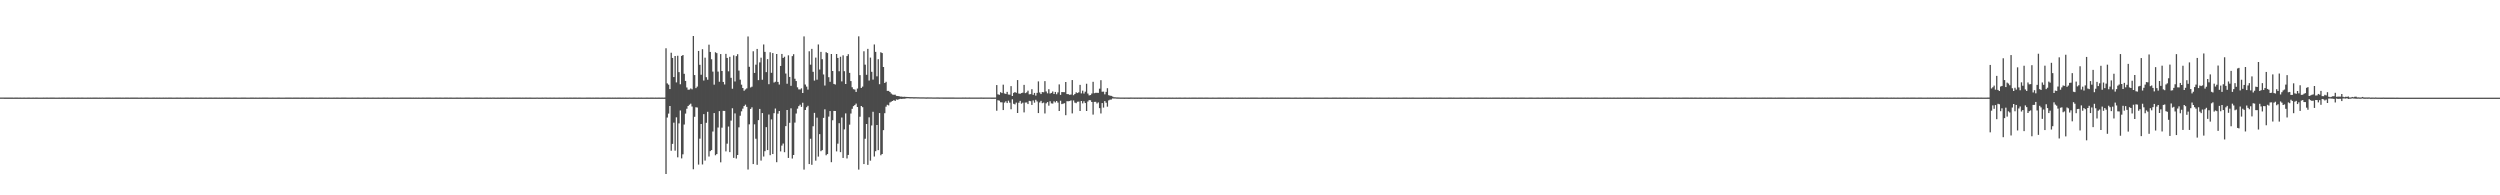 <?xml version="1.0" encoding="UTF-8"?>
<svg xmlns="http://www.w3.org/2000/svg" width="1920" height="150">
  <path d="M0 74.881h1v1.000H0zM1 74.900h1v1.000H1zM2 74.895h1v1.000H2zM3 74.918h1v1.000H3zM4 74.921h1v1.000H4zM5 74.927h1v1.000H5zM6 74.908h1v1.000H6zM7 74.921h1v1.000H7zM8 74.919h1v1.000H8zM9 74.927h1v1.000H9zM10 74.934h1v1.000H10zM11 74.925h1v1.000H11zM12 74.923h1v1.000H12zM13 74.925h1v1.000H13zM14 74.947h1v1.000H14zM15 74.927h1v1.000H15zM16 74.946h1v1.000H16zM17 74.940h1v1.000H17zM18 74.919h1v1.000H18zM19 74.934h1v1.000H19zM20 74.940h1v1.000H20zM21 74.926h1v1.000H21zM22 74.925h1v1.000H22zM23 74.941h1v1.000H23zM24 74.933h1v1.000H24zM25 74.927h1v1.000H25zM26 74.941h1v1.000H26zM27 74.923h1v1.000H27zM28 74.931h1v1.000H28zM29 74.934h1v1.000H29zM30 74.946h1v1.000H30zM31 74.944h1v1.000H31zM32 74.933h1v1.000H32zM33 74.929h1v1.000H33zM34 74.933h1v1.000H34zM35 74.910h1v1.000H35zM36 74.932h1v1.000H36zM37 74.937h1v1.000H37zM38 74.914h1v1.000H38zM39 74.931h1v1.000H39zM40 74.920h1v1.000H40zM41 74.915h1v1.000H41zM42 74.934h1v1.000H42zM43 74.939h1v1.000H43zM44 74.940h1v1.000H44zM45 74.926h1v1.000H45zM46 74.933h1v1.000H46zM47 74.926h1v1.000H47zM48 74.928h1v1.000H48zM49 74.914h1v1.000H49zM50 74.935h1v1.000H50zM51 74.932h1v1.000H51zM52 74.908h1v1.000H52zM53 74.928h1v1.000H53zM54 74.934h1v1.000H54zM55 74.930h1v1.000H55zM56 74.933h1v1.000H56zM57 74.928h1v1.000H57zM58 74.943h1v1.000H58zM59 74.919h1v1.000H59zM60 74.921h1v1.000H60zM61 74.940h1v1.000H61zM62 74.924h1v1.000H62zM63 74.928h1v1.000H63zM64 74.934h1v1.000H64zM65 74.934h1v1.000H65zM66 74.936h1v1.000H66zM67 74.911h1v1.000H67zM68 74.940h1v1.000H68zM69 74.932h1v1.000H69zM70 74.934h1v1.000H70zM71 74.920h1v1.000H71zM72 74.931h1v1.000H72zM73 74.929h1v1.000H73zM74 74.928h1v1.000H74zM75 74.935h1v1.000H75zM76 74.932h1v1.000H76zM77 74.934h1v1.000H77zM78 74.898h1v1.000H78zM79 74.935h1v1.000H79zM80 74.933h1v1.000H80zM81 74.923h1v1.000H81zM82 74.925h1v1.000H82zM83 74.932h1v1.000H83zM84 74.929h1v1.000H84zM85 74.936h1v1.000H85zM86 74.928h1v1.000H86zM87 74.940h1v1.000H87zM88 74.915h1v1.000H88zM89 74.921h1v1.000H89zM90 74.925h1v1.000H90zM91 74.929h1v1.000H91zM92 74.928h1v1.000H92zM93 74.933h1v1.000H93zM94 74.919h1v1.000H94zM95 74.937h1v1.000H95zM96 74.924h1v1.000H96zM97 74.928h1v1.000H97zM98 74.918h1v1.000H98zM99 74.934h1v1.000H99zM100 74.931h1v1.000H100zM101 74.931h1v1.000H101zM102 74.930h1v1.000H102zM103 74.932h1v1.000H103zM104 74.929h1v1.000H104zM105 74.925h1v1.000H105zM106 74.933h1v1.000H106zM107 74.933h1v1.000H107zM108 74.932h1v1.000H108zM109 74.941h1v1.000H109zM110 74.934h1v1.000H110zM111 74.911h1v1.000H111zM112 74.923h1v1.000H112zM113 74.929h1v1.000H113zM114 74.937h1v1.000H114zM115 74.940h1v1.000H115zM116 74.943h1v1.000H116zM117 74.927h1v1.000H117zM118 74.916h1v1.000H118zM119 74.933h1v1.000H119zM120 74.920h1v1.000H120zM121 74.936h1v1.000H121zM122 74.921h1v1.000H122zM123 74.938h1v1.000H123zM124 74.941h1v1.000H124zM125 74.926h1v1.000H125zM126 74.938h1v1.000H126zM127 74.927h1v1.000H127zM128 74.933h1v1.000H128zM129 74.922h1v1.000H129zM130 74.919h1v1.000H130zM131 74.931h1v1.000H131zM132 74.935h1v1.000H132zM133 74.937h1v1.000H133zM134 74.936h1v1.000H134zM135 74.925h1v1.000H135zM136 74.930h1v1.000H136zM137 74.938h1v1.000H137zM138 74.930h1v1.000H138zM139 74.943h1v1.000H139zM140 74.935h1v1.000H140zM141 74.945h1v1.000H141zM142 74.929h1v1.000H142zM143 74.920h1v1.000H143zM144 74.924h1v1.000H144zM145 74.942h1v1.000H145zM146 74.921h1v1.000H146zM147 74.929h1v1.000H147zM148 74.917h1v1.000H148zM149 74.937h1v1.000H149zM150 74.910h1v1.000H150zM151 74.938h1v1.000H151zM152 74.933h1v1.000H152zM153 74.921h1v1.000H153zM154 74.920h1v1.000H154zM155 74.934h1v1.000H155zM156 74.938h1v1.000H156zM157 74.929h1v1.000H157zM158 74.931h1v1.000H158zM159 74.940h1v1.000H159zM160 74.922h1v1.000H160zM161 74.931h1v1.000H161zM162 74.912h1v1.000H162zM163 74.939h1v1.000H163zM164 74.929h1v1.000H164zM165 74.931h1v1.000H165zM166 74.932h1v1.000H166zM167 74.937h1v1.000H167zM168 74.930h1v1.000H168zM169 74.941h1v1.000H169zM170 74.929h1v1.000H170zM171 74.935h1v1.000H171zM172 74.929h1v1.000H172zM173 74.929h1v1.000H173zM174 74.932h1v1.000H174zM175 74.923h1v1.000H175zM176 74.931h1v1.000H176zM177 74.937h1v1.000H177zM178 74.934h1v1.000H178zM179 74.924h1v1.000H179zM180 74.927h1v1.000H180zM181 74.927h1v1.000H181zM182 74.935h1v1.000H182zM183 74.937h1v1.000H183zM184 74.934h1v1.000H184zM185 74.929h1v1.000H185zM186 74.923h1v1.000H186zM187 74.928h1v1.000H187zM188 74.927h1v1.000H188zM189 74.938h1v1.000H189zM190 74.941h1v1.000H190zM191 74.940h1v1.000H191zM192 74.926h1v1.000H192zM193 74.930h1v1.000H193zM194 74.925h1v1.000H194zM195 74.934h1v1.000H195zM196 74.917h1v1.000H196zM197 74.933h1v1.000H197zM198 74.935h1v1.000H198zM199 74.919h1v1.000H199zM200 74.935h1v1.000H200zM201 74.924h1v1.000H201zM202 74.925h1v1.000H202zM203 74.928h1v1.000H203zM204 74.922h1v1.000H204zM205 74.927h1v1.000H205zM206 74.939h1v1.000H206zM207 74.937h1v1.000H207zM208 74.935h1v1.000H208zM209 74.930h1v1.000H209zM210 74.935h1v1.000H210zM211 74.936h1v1.000H211zM212 74.938h1v1.000H212zM213 74.915h1v1.000H213zM214 74.929h1v1.000H214zM215 74.935h1v1.000H215zM216 74.939h1v1.000H216zM217 74.934h1v1.000H217zM218 74.935h1v1.000H218zM219 74.925h1v1.000H219zM220 74.920h1v1.000H220zM221 74.926h1v1.000H221zM222 74.932h1v1.000H222zM223 74.927h1v1.000H223zM224 74.939h1v1.000H224zM225 74.922h1v1.000H225zM226 74.920h1v1.000H226zM227 74.927h1v1.000H227zM228 74.921h1v1.000H228zM229 74.929h1v1.000H229zM230 74.938h1v1.000H230zM231 74.911h1v1.000H231zM232 74.931h1v1.000H232zM233 74.924h1v1.000H233zM234 74.934h1v1.000H234zM235 74.907h1v1.000H235zM236 74.938h1v1.000H236zM237 74.931h1v1.000H237zM238 74.930h1v1.000H238zM239 74.923h1v1.000H239zM240 74.918h1v1.000H240zM241 74.939h1v1.000H241zM242 74.938h1v1.000H242zM243 74.935h1v1.000H243zM244 74.944h1v1.000H244zM245 74.918h1v1.000H245zM246 74.923h1v1.000H246zM247 74.928h1v1.000H247zM248 74.942h1v1.000H248zM249 74.919h1v1.000H249zM250 74.925h1v1.000H250zM251 74.941h1v1.000H251zM252 74.926h1v1.000H252zM253 74.944h1v1.000H253zM254 74.935h1v1.000H254zM255 74.939h1v1.000H255zM256 74.931h1v1.000H256zM257 74.936h1v1.000H257zM258 74.930h1v1.000H258zM259 74.931h1v1.000H259zM260 74.934h1v1.000H260zM261 74.941h1v1.000H261zM262 74.931h1v1.000H262zM263 74.922h1v1.000H263zM264 74.930h1v1.000H264zM265 74.931h1v1.000H265zM266 74.938h1v1.000H266zM267 74.938h1v1.000H267zM268 74.933h1v1.000H268zM269 74.938h1v1.000H269zM270 74.932h1v1.000H270zM271 74.938h1v1.000H271zM272 74.944h1v1.000H272zM273 74.944h1v1.000H273zM274 74.931h1v1.000H274zM275 74.922h1v1.000H275zM276 74.934h1v1.000H276zM277 74.936h1v1.000H277zM278 74.934h1v1.000H278zM279 74.926h1v1.000H279zM280 74.914h1v1.000H280zM281 74.938h1v1.000H281zM282 74.929h1v1.000H282zM283 74.935h1v1.000H283zM284 74.942h1v1.000H284zM285 74.938h1v1.000H285zM286 74.922h1v1.000H286zM287 74.936h1v1.000H287zM288 74.937h1v1.000H288zM289 74.936h1v1.000H289zM290 74.923h1v1.000H290zM291 74.937h1v1.000H291zM292 74.933h1v1.000H292zM293 74.936h1v1.000H293zM294 74.930h1v1.000H294zM295 74.932h1v1.000H295zM296 74.937h1v1.000H296zM297 74.929h1v1.000H297zM298 74.936h1v1.000H298zM299 74.936h1v1.000H299zM300 74.939h1v1.000H300zM301 74.921h1v1.000H301zM302 74.936h1v1.000H302zM303 74.933h1v1.000H303zM304 74.935h1v1.000H304zM305 74.945h1v1.000H305zM306 74.942h1v1.000H306zM307 74.917h1v1.000H307zM308 74.924h1v1.000H308zM309 74.914h1v1.000H309zM310 74.932h1v1.000H310zM311 74.930h1v1.000H311zM312 74.921h1v1.000H312zM313 74.916h1v1.000H313zM314 74.930h1v1.000H314zM315 74.928h1v1.000H315zM316 74.935h1v1.000H316zM317 74.931h1v1.000H317zM318 74.934h1v1.000H318zM319 74.931h1v1.000H319zM320 74.938h1v1.000H320zM321 74.908h1v1.000H321zM322 74.941h1v1.000H322zM323 74.939h1v1.000H323zM324 74.928h1v1.000H324zM325 74.931h1v1.000H325zM326 74.947h1v1.000H326zM327 74.925h1v1.000H327zM328 74.929h1v1.000H328zM329 74.919h1v1.000H329zM330 74.916h1v1.000H330zM331 74.936h1v1.000H331zM332 74.934h1v1.000H332zM333 74.937h1v1.000H333zM334 74.918h1v1.000H334zM335 74.931h1v1.000H335zM336 74.938h1v1.000H336zM337 74.922h1v1.000H337zM338 74.921h1v1.000H338zM339 74.939h1v1.000H339zM340 74.935h1v1.000H340zM341 74.929h1v1.000H341zM342 74.927h1v1.000H342zM343 74.927h1v1.000H343zM344 74.934h1v1.000H344zM345 74.930h1v1.000H345zM346 74.921h1v1.000H346zM347 74.937h1v1.000H347zM348 74.945h1v1.000H348zM349 74.933h1v1.000H349zM350 74.928h1v1.000H350zM351 74.930h1v1.000H351zM352 74.935h1v1.000H352zM353 74.919h1v1.000H353zM354 74.939h1v1.000H354zM355 74.940h1v1.000H355zM356 74.934h1v1.000H356zM357 74.932h1v1.000H357zM358 74.929h1v1.000H358zM359 74.926h1v1.000H359zM360 74.916h1v1.000H360zM361 74.946h1v1.000H361zM362 74.933h1v1.000H362zM363 74.937h1v1.000H363zM364 74.929h1v1.000H364zM365 74.929h1v1.000H365zM366 74.917h1v1.000H366zM367 74.944h1v1.000H367zM368 74.922h1v1.000H368zM369 74.930h1v1.000H369zM370 74.938h1v1.000H370zM371 74.934h1v1.000H371zM372 74.941h1v1.000H372zM373 74.930h1v1.000H373zM374 74.928h1v1.000H374zM375 74.933h1v1.000H375zM376 74.931h1v1.000H376zM377 74.939h1v1.000H377zM378 74.896h1v1.000H378zM379 74.923h1v1.000H379zM380 74.935h1v1.000H380zM381 74.933h1v1.000H381zM382 74.923h1v1.000H382zM383 74.938h1v1.000H383zM384 74.928h1v1.000H384zM385 74.929h1v1.000H385zM386 74.929h1v1.000H386zM387 74.922h1v1.000H387zM388 74.903h1v1.000H388zM389 74.930h1v1.000H389zM390 74.940h1v1.000H390zM391 74.931h1v1.000H391zM392 74.935h1v1.000H392zM393 74.929h1v1.000H393zM394 74.932h1v1.000H394zM395 74.917h1v1.000H395zM396 74.932h1v1.000H396zM397 74.932h1v1.000H397zM398 74.929h1v1.000H398zM399 74.926h1v1.000H399zM400 74.934h1v1.000H400zM401 74.932h1v1.000H401zM402 74.935h1v1.000H402zM403 74.930h1v1.000H403zM404 74.931h1v1.000H404zM405 74.937h1v1.000H405zM406 74.920h1v1.000H406zM407 74.929h1v1.000H407zM408 74.937h1v1.000H408zM409 74.943h1v1.000H409zM410 74.938h1v1.000H410zM411 74.934h1v1.000H411zM412 74.902h1v1.000H412zM413 74.937h1v1.000H413zM414 74.935h1v1.000H414zM415 74.938h1v1.000H415zM416 74.922h1v1.000H416zM417 74.934h1v1.000H417zM418 74.892h1v1.000H418zM419 74.918h1v1.000H419zM420 74.935h1v1.000H420zM421 74.933h1v1.000H421zM422 74.928h1v1.000H422zM423 74.935h1v1.000H423zM424 74.933h1v1.000H424zM425 74.932h1v1.000H425zM426 74.935h1v1.000H426zM427 74.946h1v1.000H427zM428 74.943h1v1.000H428zM429 74.926h1v1.000H429zM430 74.939h1v1.000H430zM431 74.934h1v1.000H431zM432 74.941h1v1.000H432zM433 74.922h1v1.000H433zM434 74.940h1v1.000H434zM435 74.923h1v1.000H435zM436 74.937h1v1.000H436zM437 74.931h1v1.000H437zM438 74.924h1v1.000H438zM439 74.937h1v1.000H439zM440 74.926h1v1.000H440zM441 74.923h1v1.000H441zM442 74.927h1v1.000H442zM443 74.936h1v1.000H443zM444 74.924h1v1.000H444zM445 74.925h1v1.000H445zM446 74.940h1v1.000H446zM447 74.933h1v1.000H447zM448 74.933h1v1.000H448zM449 74.933h1v1.000H449zM450 74.932h1v1.000H450zM451 74.928h1v1.000H451zM452 74.932h1v1.000H452zM453 74.927h1v1.000H453zM454 74.939h1v1.000H454zM455 74.919h1v1.000H455zM456 74.940h1v1.000H456zM457 74.926h1v1.000H457zM458 74.931h1v1.000H458zM459 74.931h1v1.000H459zM460 74.936h1v1.000H460zM461 74.933h1v1.000H461zM462 74.932h1v1.000H462zM463 74.927h1v1.000H463zM464 74.920h1v1.000H464zM465 74.937h1v1.000H465zM466 74.924h1v1.000H466zM467 74.924h1v1.000H467zM468 74.924h1v1.000H468zM469 74.938h1v1.000H469zM470 74.931h1v1.000H470zM471 74.937h1v1.000H471zM472 74.909h1v1.000H472zM473 74.939h1v1.000H473zM474 74.916h1v1.000H474zM475 74.929h1v1.000H475zM476 74.927h1v1.000H476zM477 74.933h1v1.000H477zM478 74.930h1v1.000H478zM479 74.934h1v1.000H479zM480 74.929h1v1.000H480zM481 74.935h1v1.000H481zM482 74.934h1v1.000H482zM483 74.900h1v1.000H483zM484 74.940h1v1.000H484zM485 74.937h1v1.000H485zM486 74.927h1v1.000H486zM487 74.932h1v1.000H487zM488 74.937h1v1.000H488zM489 74.941h1v1.000H489zM490 74.929h1v1.000H490zM491 74.933h1v1.000H491zM492 74.922h1v1.000H492zM493 74.935h1v1.000H493zM494 74.933h1v1.000H494zM495 74.935h1v1.000H495zM496 74.922h1v1.000H496zM497 74.913h1v1.000H497zM498 74.939h1v1.000H498zM499 74.932h1v1.000H499zM500 74.926h1v1.000H500zM501 74.930h1v1.000H501zM502 74.935h1v1.000H502zM503 74.927h1v1.000H503zM504 74.942h1v1.000H504zM505 74.914h1v1.000H505zM506 74.932h1v1.000H506zM507 74.936h1v1.000H507zM508 74.921h1v1.000H508zM509 74.938h1v1.000H509zM510 74.929h1v1.000H510zM511 37.054h1v96.567H511zM512 64.068h1v26.195H512zM513 65.047h1v22.215H513zM514 68.407h1v12.989H514zM515 40.525h1v75.216H515zM516 44.468h1v66.015H516zM517 59.173h1v35.022H517zM518 43.016h1v72.717H518zM519 63.274h1v26.819H519zM520 42.824h1v78.006H520zM521 55.397h1v39.388H521zM522 64.725h1v20.088H522zM523 42.962h1v78.689H523zM524 42.257h1v76.288H524zM525 56.688h1v38.958H525zM526 62.153h1v25.096H526zM527 67.154h1v16.346H527zM528 68.911h1v12.509H528zM529 68.824h1v11.627H529zM530 67.951h1v11.657H530zM531 68.622h1v13.184H531zM532 27.655h1v102.358H532zM533 57.673h1v32.020H533zM534 67.676h1v14.690H534zM535 66.519h1v16.044H535zM536 39.139h1v87.267H536zM537 49.773h1v56.699H537zM538 57.400h1v37.829H538zM539 37.804h1v88.485H539zM540 61.829h1v25.839H540zM541 44.310h1v79.033H541zM542 59.310h1v35.010H542zM543 61.222h1v24.626H543zM544 34.310h1v85.926H544zM545 39.909h1v76.140H545zM546 45.494h1v69.755H546zM547 55.010h1v46.022H547zM548 65.006h1v21.815H548zM549 40.151h1v79.098H549zM550 40.819h1v77.496H550zM551 54.990h1v42.973H551zM552 62.781h1v22.544H552zM553 41.516h1v83.151H553zM554 54.516h1v43.532H554zM555 62.945h1v22.222H555zM556 64.887h1v20.333H556zM557 41.361h1v74.924H557zM558 44.469h1v65.856H558zM559 54.767h1v42.400H559zM560 43.600h1v73.252H560zM561 59.769h1v32.851H561zM562 68.138h1v14.997H562zM563 42.476h1v78.772H563zM564 62.552h1v24.552H564zM565 43.121h1v78.606H565zM566 41.628h1v77.426H566zM567 54.224h1v43.581H567zM568 61.195h1v27.672H568zM569 65.019h1v20.504H569zM570 67.562h1v15.909H570zM571 69.687h1v11.759H571zM572 68.710h1v11.686H572zM573 67.879h1v14.190H573zM574 27.991h1v102.224H574zM575 51.317h1v44.190H575zM576 67.162h1v16.507H576zM577 66.539h1v15.896H577zM578 39.380h1v86.608H578zM579 56.005h1v39.478H579zM580 49.663h1v56.875H580zM581 37.564h1v88.994H581zM582 61.549h1v30.708H582zM583 47.928h1v35.737H583zM584 44.270h1v79.092H584zM585 61.218h1v25.634H585zM586 34.149h1v86.043H586zM587 39.845h1v76.294H587zM588 55.415h1v42.235H588zM589 45.390h1v69.855H589zM590 64.683h1v23.291H590zM591 40.124h1v79.072H591zM592 55.905h1v35.789H592zM593 40.763h1v77.534H593zM594 63.369h1v23.584H594zM595 62.780h1v20.549H595zM596 41.459h1v83.125H596zM597 62.911h1v24.372H597zM598 64.918h1v20.337H598zM599 50.621h1v65.670H599zM600 41.428h1v70.403H600zM601 44.496h1v65.755H601zM602 43.582h1v73.291H602zM603 56.452h1v40.401H603zM604 64.288h1v20.201H604zM605 42.507h1v78.769H605zM606 59.084h1v35.236H606zM607 65.881h1v17.296H607zM608 43.126h1v78.612H608zM609 41.625h1v77.392H609zM610 60.477h1v33.663H610zM611 62.281h1v24.929H611zM612 67.079h1v16.389H612zM613 68.635h1v12.892H613zM614 68.715h1v11.657H614zM615 67.856h1v14.196H615zM616 71.434h1v7.460H616zM617 27.945h1v102.285H617zM618 64.929h1v19.561H618zM619 66.502h1v15.897H619zM620 68.803h1v12.455H620zM621 39.374h1v86.651H621zM622 49.667h1v56.887H622zM623 37.517h1v89.048H623zM624 55.119h1v41.868H624zM625 61.888h1v24.819H625zM626 44.235h1v79.145H626zM627 61.204h1v29.157H627zM628 34.171h1v86.122H628zM629 53.407h1v49.620H629zM630 39.834h1v76.296H630zM631 45.449h1v69.855H631zM632 57.165h1v33.361H632zM633 65.666h1v18.285H633zM634 40.088h1v79.155H634zM635 40.739h1v77.560H635zM636 59.275h1v30.277H636zM637 62.832h1v22.445H637zM638 41.447h1v83.129H638zM639 54.534h1v37.850H639zM640 64.451h1v20.751H640zM641 64.923h1v20.348H641zM642 41.470h1v74.799H642zM643 44.496h1v65.842H643zM644 54.752h1v39.885H644zM645 43.579h1v73.265H645zM646 62.521h1v27.740H646zM647 42.507h1v78.790H647zM648 54.665h1v44.696H648zM649 64.530h1v22.550H649zM650 43.058h1v78.634H650zM651 41.618h1v77.362H651zM652 55.979h1v39.750H652zM653 62.269h1v24.922H653zM654 67.045h1v16.498H654zM655 68.523h1v13.012H655zM656 68.738h1v11.954H656zM657 70.612h1v8.976H657zM658 67.992h1v14.183H658zM659 27.903h1v102.340H659zM660 57.715h1v31.944H660zM661 67.535h1v13.895H661zM662 66.530h1v15.810H662zM663 39.384h1v86.632H663zM664 49.660h1v56.875H664zM665 57.437h1v37.783H665zM666 37.538h1v89.056H666zM667 61.855h1v28.263H667zM668 44.255h1v79.132H668zM669 55.130h1v41.239H669zM670 61.127h1v24.710H670zM671 34.172h1v86.059H671zM672 39.830h1v76.278H672zM673 58.611h1v37.383H673zM674 45.454h1v69.827H674zM675 64.690h1v22.146H675zM676 40.123h1v79.108H676zM677 40.740h1v77.534H677zM678 51.477h1v48.473H678zM679 63.766h1v23.149H679zM680 62.816h1v19.100H680zM681 69.778h1v10.716H681zM682 69.809h1v11.121H682zM683 70.634h1v8.041H683zM684 71.860h1v6.230H684zM685 72.615h1v4.969H685zM686 72.811h1v4.077H686zM687 72.709h1v4.796H687zM688 73.620h1v2.753H688zM689 73.712h1v2.935H689zM690 73.868h1v2.273H690zM691 74.166h1v1.723H691zM692 74.209h1v1.780H692zM693 74.410h1v1.398H693zM694 74.283h1v1.528H694zM695 74.411h1v1.257H695zM696 74.454h1v1.011H696zM697 74.491h1v1.000H697zM698 74.565h1v1.000H698zM699 74.609h1v1.000H699zM700 74.591h1v1.000H700zM701 74.669h1v1.000H701zM702 74.667h1v1.000H702zM703 74.635h1v1.000H703zM704 74.700h1v1.000H704zM705 74.681h1v1.000H705zM706 74.742h1v1.000H706zM707 74.741h1v1.000H707zM708 74.735h1v1.000H708zM709 74.746h1v1.000H709zM710 74.788h1v1.000H710zM711 74.805h1v1.000H711zM712 74.770h1v1.000H712zM713 74.800h1v1.000H713zM714 74.798h1v1.000H714zM715 74.799h1v1.000H715zM716 74.828h1v1.000H716zM717 74.834h1v1.000H717zM718 74.837h1v1.000H718zM719 74.805h1v1.000H719zM720 74.819h1v1.000H720zM721 74.866h1v1.000H721zM722 74.848h1v1.000H722zM723 74.851h1v1.000H723zM724 74.868h1v1.000H724zM725 74.872h1v1.000H725zM726 74.876h1v1.000H726zM727 74.873h1v1.000H727zM728 74.870h1v1.000H728zM729 74.863h1v1.000H729zM730 74.869h1v1.000H730zM731 74.867h1v1.000H731zM732 74.878h1v1.000H732zM733 74.891h1v1.000H733zM734 74.897h1v1.000H734zM735 74.883h1v1.000H735zM736 74.882h1v1.000H736zM737 74.894h1v1.000H737zM738 74.884h1v1.000H738zM739 74.869h1v1.000H739zM740 74.896h1v1.000H740zM741 74.873h1v1.000H741zM742 74.879h1v1.000H742zM743 74.888h1v1.000H743zM744 74.876h1v1.000H744zM745 74.890h1v1.000H745zM746 74.879h1v1.000H746zM747 74.891h1v1.000H747zM748 74.902h1v1.000H748zM749 74.903h1v1.000H749zM750 74.886h1v1.000H750zM751 74.901h1v1.000H751zM752 74.897h1v1.000H752zM753 74.874h1v1.000H753zM754 74.891h1v1.000H754zM755 74.911h1v1.000H755zM756 74.899h1v1.000H756zM757 74.882h1v1.000H757zM758 74.891h1v1.000H758zM759 74.899h1v1.000H759zM760 74.893h1v1.000H760zM761 74.907h1v1.000H761zM762 74.914h1v1.000H762zM763 74.910h1v1.000H763zM764 74.895h1v1.000H764zM765 65.330h1v19.700H765zM766 72.435h1v4.583H766zM767 72.814h1v4.505H767zM768 70.828h1v7.710H768zM769 71.485h1v7.091H769zM770 65.007h1v19.538H770zM771 71.762h1v7.027H771zM772 72.130h1v5.700H772zM773 70.540h1v8.628H773zM774 72.600h1v4.689H774zM775 72.699h1v6.156H775zM776 66.134h1v17.790H776zM777 73.752h1v2.535H777zM778 71.340h1v8.365H778zM779 70.714h1v9.449H779zM780 71.270h1v7.535H780zM781 61.505h1v25.287H781zM782 71.833h1v7.055H782zM783 72.043h1v5.415H783zM784 71.483h1v8.149H784zM785 71.189h1v7.683H785zM786 65.166h1v21.159H786zM787 71.527h1v7.217H787zM788 70.943h1v7.773H788zM789 69.642h1v10.284H789zM790 72.455h1v5.016H790zM791 72.302h1v5.413H791zM792 68.519h1v12.075H792zM793 72.805h1v4.352H793zM794 71.390h1v7.451H794zM795 73.412h1v3.243H795zM796 71.317h1v6.628H796zM797 62.523h1v24.329H797zM798 71.012h1v7.698H798zM799 72.218h1v5.242H799zM800 70.696h1v8.585H800zM801 70.867h1v7.926H801zM802 62.314h1v24.815H802zM803 70.263h1v9.074H803zM804 71.665h1v6.728H804zM805 68.493h1v12.636H805zM806 71.858h1v5.933H806zM807 71.389h1v8.011H807zM808 70.248h1v9.316H808zM809 72.208h1v5.611H809zM810 70.611h1v8.067H810zM811 72.381h1v5.177H811zM812 70.950h1v7.858H812zM813 64.805h1v20.435H813zM814 72.847h1v4.523H814zM815 70.697h1v9.265H815zM816 70.773h1v8.841H816zM817 70.831h1v8.413H817zM818 62.974h1v25.502H818zM819 72.259h1v5.465H819zM820 72.321h1v5.433H820zM821 72.825h1v4.817H821zM822 72.623h1v4.482H822zM823 61.481h1v25.628H823zM824 73.113h1v4.028H824zM825 72.174h1v6.642H825zM826 70.897h1v8.359H826zM827 71.459h1v6.656H827zM828 70.918h1v7.119H828zM829 65.165h1v20.086H829zM830 71.707h1v5.862H830zM831 69.615h1v9.777H831zM832 71.819h1v5.952H832zM833 70.380h1v8.798H833zM834 64.312h1v20.954H834zM835 71.837h1v6.118H835zM836 73.285h1v3.640H836zM837 73.003h1v4.020H837zM838 71.809h1v6.508H838zM839 62.817h1v25.172H839zM840 71.570h1v6.665H840zM841 71.253h1v6.924H841zM842 71.268h1v8.175H842zM843 71.347h1v7.281H843zM844 68.121h1v14.943H844zM845 61.579h1v25.564H845zM846 70.461h1v8.690H846zM847 70.350h1v12.263H847zM848 72.422h1v5.214H848zM849 70.579h1v8.346H849zM850 67.717h1v14.220H850zM851 73.114h1v4.017H851zM852 73.471h1v3.095H852zM853 73.604h1v2.855H853zM854 74.159h1v1.443H854zM855 74.671h1v1.000H855zM856 74.690h1v1.000H856zM857 74.787h1v1.000H857zM858 74.816h1v1.000H858zM859 74.852h1v1.000H859zM860 74.883h1v1.000H860zM861 74.902h1v1.000H861zM862 74.888h1v1.000H862zM863 74.913h1v1.000H863zM864 74.894h1v1.000H864zM865 74.894h1v1.000H865zM866 74.919h1v1.000H866zM867 74.908h1v1.000H867zM868 74.878h1v1.000H868zM869 74.882h1v1.000H869zM870 74.902h1v1.000H870zM871 74.908h1v1.000H871zM872 74.897h1v1.000H872zM873 74.915h1v1.000H873zM874 74.900h1v1.000H874zM875 74.907h1v1.000H875zM876 74.911h1v1.000H876zM877 74.895h1v1.000H877zM878 74.891h1v1.000H878zM879 74.930h1v1.000H879zM880 74.899h1v1.000H880zM881 74.912h1v1.000H881zM882 74.930h1v1.000H882zM883 74.910h1v1.000H883zM884 74.914h1v1.000H884zM885 74.919h1v1.000H885zM886 74.912h1v1.000H886zM887 74.933h1v1.000H887zM888 74.942h1v1.000H888zM889 74.923h1v1.000H889zM890 74.931h1v1.000H890zM891 74.930h1v1.000H891zM892 74.918h1v1.000H892zM893 74.933h1v1.000H893zM894 74.922h1v1.000H894zM895 74.929h1v1.000H895zM896 74.944h1v1.000H896zM897 74.921h1v1.000H897zM898 74.925h1v1.000H898zM899 74.937h1v1.000H899zM900 74.921h1v1.000H900zM901 74.934h1v1.000H901zM902 74.935h1v1.000H902zM903 74.910h1v1.000H903zM904 74.943h1v1.000H904zM905 74.919h1v1.000H905zM906 74.925h1v1.000H906zM907 74.944h1v1.000H907zM908 74.936h1v1.000H908zM909 74.928h1v1.000H909zM910 74.928h1v1.000H910zM911 74.933h1v1.000H911zM912 74.940h1v1.000H912zM913 74.925h1v1.000H913zM914 74.934h1v1.000H914zM915 74.926h1v1.000H915zM916 74.932h1v1.000H916zM917 74.927h1v1.000H917zM918 74.910h1v1.000H918zM919 74.933h1v1.000H919zM920 74.916h1v1.000H920zM921 74.923h1v1.000H921zM922 74.920h1v1.000H922zM923 74.930h1v1.000H923zM924 74.943h1v1.000H924zM925 74.920h1v1.000H925zM926 74.928h1v1.000H926zM927 74.930h1v1.000H927zM928 74.937h1v1.000H928zM929 74.944h1v1.000H929zM930 74.943h1v1.000H930zM931 74.921h1v1.000H931zM932 74.933h1v1.000H932zM933 74.938h1v1.000H933zM934 74.937h1v1.000H934zM935 74.930h1v1.000H935zM936 74.926h1v1.000H936zM937 74.925h1v1.000H937zM938 74.934h1v1.000H938zM939 74.922h1v1.000H939zM940 74.942h1v1.000H940zM941 74.930h1v1.000H941zM942 74.918h1v1.000H942zM943 74.929h1v1.000H943zM944 74.933h1v1.000H944zM945 74.931h1v1.000H945zM946 74.922h1v1.000H946zM947 74.936h1v1.000H947zM948 74.903h1v1.000H948zM949 74.937h1v1.000H949zM950 74.938h1v1.000H950zM951 74.929h1v1.000H951zM952 74.931h1v1.000H952zM953 74.938h1v1.000H953zM954 74.929h1v1.000H954zM955 74.936h1v1.000H955zM956 74.923h1v1.000H956zM957 74.936h1v1.000H957zM958 74.925h1v1.000H958zM959 74.937h1v1.000H959zM960 74.927h1v1.000H960zM961 74.927h1v1.000H961zM962 74.925h1v1.000H962zM963 74.928h1v1.000H963zM964 74.922h1v1.000H964zM965 74.927h1v1.000H965zM966 74.942h1v1.000H966zM967 74.940h1v1.000H967zM968 74.937h1v1.000H968zM969 74.928h1v1.000H969zM970 74.929h1v1.000H970zM971 74.935h1v1.000H971zM972 74.918h1v1.000H972zM973 74.930h1v1.000H973zM974 74.936h1v1.000H974zM975 74.930h1v1.000H975zM976 74.926h1v1.000H976zM977 74.929h1v1.000H977zM978 74.937h1v1.000H978zM979 74.929h1v1.000H979zM980 74.937h1v1.000H980zM981 74.917h1v1.000H981zM982 74.937h1v1.000H982zM983 74.908h1v1.000H983zM984 74.927h1v1.000H984zM985 74.928h1v1.000H985zM986 74.932h1v1.000H986zM987 74.930h1v1.000H987zM988 74.919h1v1.000H988zM989 74.931h1v1.000H989zM990 74.928h1v1.000H990zM991 74.937h1v1.000H991zM992 74.943h1v1.000H992zM993 74.933h1v1.000H993zM994 74.925h1v1.000H994zM995 74.915h1v1.000H995zM996 74.933h1v1.000H996zM997 74.939h1v1.000H997zM998 74.928h1v1.000H998zM999 74.942h1v1.000H999zM1000 74.934h1v1.000H1000zM1001 74.922h1v1.000H1001zM1002 74.927h1v1.000H1002zM1003 74.931h1v1.000H1003zM1004 74.931h1v1.000H1004zM1005 74.923h1v1.000H1005zM1006 74.927h1v1.000H1006zM1007 74.939h1v1.000H1007zM1008 74.928h1v1.000H1008zM1009 74.940h1v1.000H1009zM1010 74.938h1v1.000H1010zM1011 74.942h1v1.000H1011zM1012 74.940h1v1.000H1012zM1013 74.939h1v1.000H1013zM1014 74.938h1v1.000H1014zM1015 74.938h1v1.000H1015zM1016 74.937h1v1.000H1016zM1017 74.930h1v1.000H1017zM1018 74.917h1v1.000H1018zM1019 74.931h1v1.000H1019zM1020 74.945h1v1.000H1020zM1021 74.935h1v1.000H1021zM1022 74.939h1v1.000H1022zM1023 74.930h1v1.000H1023zM1024 74.921h1v1.000H1024zM1025 74.919h1v1.000H1025zM1026 74.926h1v1.000H1026zM1027 74.933h1v1.000H1027zM1028 74.931h1v1.000H1028zM1029 74.917h1v1.000H1029zM1030 74.937h1v1.000H1030zM1031 74.925h1v1.000H1031zM1032 74.932h1v1.000H1032zM1033 74.932h1v1.000H1033zM1034 74.929h1v1.000H1034zM1035 74.938h1v1.000H1035zM1036 74.935h1v1.000H1036zM1037 74.928h1v1.000H1037zM1038 74.937h1v1.000H1038zM1039 74.928h1v1.000H1039zM1040 74.911h1v1.000H1040zM1041 74.946h1v1.000H1041zM1042 74.930h1v1.000H1042zM1043 74.940h1v1.000H1043zM1044 74.914h1v1.000H1044zM1045 74.924h1v1.000H1045zM1046 74.927h1v1.000H1046zM1047 74.931h1v1.000H1047zM1048 74.924h1v1.000H1048zM1049 74.936h1v1.000H1049zM1050 74.928h1v1.000H1050zM1051 74.936h1v1.000H1051zM1052 74.908h1v1.000H1052zM1053 74.928h1v1.000H1053zM1054 74.941h1v1.000H1054zM1055 74.938h1v1.000H1055zM1056 74.939h1v1.000H1056zM1057 74.929h1v1.000H1057zM1058 74.936h1v1.000H1058zM1059 74.927h1v1.000H1059zM1060 74.934h1v1.000H1060zM1061 74.934h1v1.000H1061zM1062 74.940h1v1.000H1062zM1063 74.933h1v1.000H1063zM1064 74.940h1v1.000H1064zM1065 74.936h1v1.000H1065zM1066 74.917h1v1.000H1066zM1067 74.940h1v1.000H1067zM1068 74.935h1v1.000H1068zM1069 74.938h1v1.000H1069zM1070 74.928h1v1.000H1070zM1071 74.935h1v1.000H1071zM1072 74.930h1v1.000H1072zM1073 74.934h1v1.000H1073zM1074 74.934h1v1.000H1074zM1075 74.944h1v1.000H1075zM1076 74.944h1v1.000H1076zM1077 74.925h1v1.000H1077zM1078 74.925h1v1.000H1078zM1079 74.924h1v1.000H1079zM1080 74.921h1v1.000H1080zM1081 74.934h1v1.000H1081zM1082 74.924h1v1.000H1082zM1083 74.939h1v1.000H1083zM1084 74.924h1v1.000H1084zM1085 74.928h1v1.000H1085zM1086 74.936h1v1.000H1086zM1087 74.936h1v1.000H1087zM1088 74.935h1v1.000H1088zM1089 74.934h1v1.000H1089zM1090 74.934h1v1.000H1090zM1091 74.938h1v1.000H1091zM1092 74.933h1v1.000H1092zM1093 74.927h1v1.000H1093zM1094 74.941h1v1.000H1094zM1095 74.923h1v1.000H1095zM1096 74.941h1v1.000H1096zM1097 74.920h1v1.000H1097zM1098 74.922h1v1.000H1098zM1099 74.928h1v1.000H1099zM1100 74.936h1v1.000H1100zM1101 74.927h1v1.000H1101zM1102 74.938h1v1.000H1102zM1103 74.928h1v1.000H1103zM1104 74.933h1v1.000H1104zM1105 74.929h1v1.000H1105zM1106 74.927h1v1.000H1106zM1107 74.934h1v1.000H1107zM1108 74.936h1v1.000H1108zM1109 74.933h1v1.000H1109zM1110 74.937h1v1.000H1110zM1111 74.942h1v1.000H1111zM1112 74.914h1v1.000H1112zM1113 74.932h1v1.000H1113zM1114 74.922h1v1.000H1114zM1115 74.933h1v1.000H1115zM1116 74.923h1v1.000H1116zM1117 74.934h1v1.000H1117zM1118 74.940h1v1.000H1118zM1119 74.937h1v1.000H1119zM1120 74.942h1v1.000H1120zM1121 74.928h1v1.000H1121zM1122 74.909h1v1.000H1122zM1123 74.938h1v1.000H1123zM1124 74.932h1v1.000H1124zM1125 74.940h1v1.000H1125zM1126 74.937h1v1.000H1126zM1127 74.928h1v1.000H1127zM1128 74.916h1v1.000H1128zM1129 74.929h1v1.000H1129zM1130 74.936h1v1.000H1130zM1131 74.934h1v1.000H1131zM1132 74.924h1v1.000H1132zM1133 74.916h1v1.000H1133zM1134 74.932h1v1.000H1134zM1135 74.923h1v1.000H1135zM1136 74.943h1v1.000H1136zM1137 74.928h1v1.000H1137zM1138 74.930h1v1.000H1138zM1139 74.928h1v1.000H1139zM1140 74.937h1v1.000H1140zM1141 74.931h1v1.000H1141zM1142 74.943h1v1.000H1142zM1143 74.934h1v1.000H1143zM1144 74.921h1v1.000H1144zM1145 74.939h1v1.000H1145zM1146 74.926h1v1.000H1146zM1147 74.927h1v1.000H1147zM1148 74.916h1v1.000H1148zM1149 74.923h1v1.000H1149zM1150 74.924h1v1.000H1150zM1151 74.921h1v1.000H1151zM1152 74.939h1v1.000H1152zM1153 74.929h1v1.000H1153zM1154 74.930h1v1.000H1154zM1155 74.926h1v1.000H1155zM1156 74.937h1v1.000H1156zM1157 74.930h1v1.000H1157zM1158 74.927h1v1.000H1158zM1159 74.933h1v1.000H1159zM1160 74.933h1v1.000H1160zM1161 74.905h1v1.000H1161zM1162 74.938h1v1.000H1162zM1163 74.929h1v1.000H1163zM1164 74.921h1v1.000H1164zM1165 74.937h1v1.000H1165zM1166 74.934h1v1.000H1166zM1167 74.929h1v1.000H1167zM1168 74.918h1v1.000H1168zM1169 74.924h1v1.000H1169zM1170 74.921h1v1.000H1170zM1171 74.935h1v1.000H1171zM1172 74.934h1v1.000H1172zM1173 74.933h1v1.000H1173zM1174 74.920h1v1.000H1174zM1175 74.931h1v1.000H1175zM1176 74.932h1v1.000H1176zM1177 74.938h1v1.000H1177zM1178 74.934h1v1.000H1178zM1179 74.935h1v1.000H1179zM1180 74.920h1v1.000H1180zM1181 74.931h1v1.000H1181zM1182 74.947h1v1.000H1182zM1183 74.935h1v1.000H1183zM1184 74.924h1v1.000H1184zM1185 74.935h1v1.000H1185zM1186 74.912h1v1.000H1186zM1187 74.915h1v1.000H1187zM1188 74.922h1v1.000H1188zM1189 74.913h1v1.000H1189zM1190 74.921h1v1.000H1190zM1191 74.939h1v1.000H1191zM1192 74.922h1v1.000H1192zM1193 74.938h1v1.000H1193zM1194 74.924h1v1.000H1194zM1195 74.933h1v1.000H1195zM1196 74.929h1v1.000H1196zM1197 74.921h1v1.000H1197zM1198 74.934h1v1.000H1198zM1199 74.916h1v1.000H1199zM1200 74.938h1v1.000H1200zM1201 74.936h1v1.000H1201zM1202 74.933h1v1.000H1202zM1203 74.930h1v1.000H1203zM1204 74.926h1v1.000H1204zM1205 74.933h1v1.000H1205zM1206 74.926h1v1.000H1206zM1207 74.929h1v1.000H1207zM1208 74.926h1v1.000H1208zM1209 74.932h1v1.000H1209zM1210 74.929h1v1.000H1210zM1211 74.925h1v1.000H1211zM1212 74.931h1v1.000H1212zM1213 74.925h1v1.000H1213zM1214 74.929h1v1.000H1214zM1215 74.937h1v1.000H1215zM1216 74.936h1v1.000H1216zM1217 74.906h1v1.000H1217zM1218 74.933h1v1.000H1218zM1219 74.919h1v1.000H1219zM1220 74.941h1v1.000H1220zM1221 74.935h1v1.000H1221zM1222 74.931h1v1.000H1222zM1223 74.934h1v1.000H1223zM1224 74.929h1v1.000H1224zM1225 74.917h1v1.000H1225zM1226 74.925h1v1.000H1226zM1227 74.933h1v1.000H1227zM1228 74.934h1v1.000H1228zM1229 74.945h1v1.000H1229zM1230 74.939h1v1.000H1230zM1231 74.928h1v1.000H1231zM1232 74.907h1v1.000H1232zM1233 74.937h1v1.000H1233zM1234 74.927h1v1.000H1234zM1235 74.939h1v1.000H1235zM1236 74.922h1v1.000H1236zM1237 74.945h1v1.000H1237zM1238 74.942h1v1.000H1238zM1239 74.931h1v1.000H1239zM1240 74.948h1v1.000H1240zM1241 74.935h1v1.000H1241zM1242 74.920h1v1.000H1242zM1243 74.933h1v1.000H1243zM1244 74.928h1v1.000H1244zM1245 74.949h1v1.000H1245zM1246 74.928h1v1.000H1246zM1247 74.927h1v1.000H1247zM1248 74.922h1v1.000H1248zM1249 74.923h1v1.000H1249zM1250 74.924h1v1.000H1250zM1251 74.915h1v1.000H1251zM1252 74.937h1v1.000H1252zM1253 74.933h1v1.000H1253zM1254 74.941h1v1.000H1254zM1255 74.928h1v1.000H1255zM1256 74.934h1v1.000H1256zM1257 74.921h1v1.000H1257zM1258 74.939h1v1.000H1258zM1259 74.922h1v1.000H1259zM1260 74.924h1v1.000H1260zM1261 74.935h1v1.000H1261zM1262 74.929h1v1.000H1262zM1263 74.937h1v1.000H1263zM1264 74.936h1v1.000H1264zM1265 74.933h1v1.000H1265zM1266 74.934h1v1.000H1266zM1267 74.912h1v1.000H1267zM1268 74.918h1v1.000H1268zM1269 74.907h1v1.000H1269zM1270 74.929h1v1.000H1270zM1271 74.930h1v1.000H1271zM1272 74.931h1v1.000H1272zM1273 74.929h1v1.000H1273zM1274 74.938h1v1.000H1274zM1275 74.938h1v1.000H1275zM1276 74.935h1v1.000H1276zM1277 74.931h1v1.000H1277zM1278 74.926h1v1.000H1278zM1279 74.922h1v1.000H1279zM1280 74.933h1v1.000H1280zM1281 74.931h1v1.000H1281zM1282 74.920h1v1.000H1282zM1283 74.900h1v1.000H1283zM1284 74.917h1v1.000H1284zM1285 74.934h1v1.000H1285zM1286 74.936h1v1.000H1286zM1287 74.916h1v1.000H1287zM1288 74.935h1v1.000H1288zM1289 74.907h1v1.000H1289zM1290 74.934h1v1.000H1290zM1291 74.939h1v1.000H1291zM1292 74.927h1v1.000H1292zM1293 74.931h1v1.000H1293zM1294 74.931h1v1.000H1294zM1295 74.931h1v1.000H1295zM1296 74.927h1v1.000H1296zM1297 74.936h1v1.000H1297zM1298 74.929h1v1.000H1298zM1299 74.929h1v1.000H1299zM1300 74.934h1v1.000H1300zM1301 74.921h1v1.000H1301zM1302 74.928h1v1.000H1302zM1303 74.935h1v1.000H1303zM1304 74.940h1v1.000H1304zM1305 74.924h1v1.000H1305zM1306 74.927h1v1.000H1306zM1307 74.941h1v1.000H1307zM1308 74.937h1v1.000H1308zM1309 74.929h1v1.000H1309zM1310 74.934h1v1.000H1310zM1311 74.934h1v1.000H1311zM1312 74.927h1v1.000H1312zM1313 74.932h1v1.000H1313zM1314 74.934h1v1.000H1314zM1315 74.927h1v1.000H1315zM1316 74.920h1v1.000H1316zM1317 74.941h1v1.000H1317zM1318 74.923h1v1.000H1318zM1319 74.937h1v1.000H1319zM1320 74.921h1v1.000H1320zM1321 74.930h1v1.000H1321zM1322 74.913h1v1.000H1322zM1323 74.939h1v1.000H1323zM1324 74.929h1v1.000H1324zM1325 74.929h1v1.000H1325zM1326 74.935h1v1.000H1326zM1327 74.936h1v1.000H1327zM1328 74.934h1v1.000H1328zM1329 74.936h1v1.000H1329zM1330 74.936h1v1.000H1330zM1331 74.933h1v1.000H1331zM1332 74.925h1v1.000H1332zM1333 74.927h1v1.000H1333zM1334 74.942h1v1.000H1334zM1335 74.940h1v1.000H1335zM1336 74.942h1v1.000H1336zM1337 74.932h1v1.000H1337zM1338 74.933h1v1.000H1338zM1339 74.931h1v1.000H1339zM1340 74.929h1v1.000H1340zM1341 74.937h1v1.000H1341zM1342 74.939h1v1.000H1342zM1343 74.938h1v1.000H1343zM1344 74.939h1v1.000H1344zM1345 74.932h1v1.000H1345zM1346 74.937h1v1.000H1346zM1347 74.931h1v1.000H1347zM1348 74.916h1v1.000H1348zM1349 74.916h1v1.000H1349zM1350 74.937h1v1.000H1350zM1351 74.918h1v1.000H1351zM1352 74.934h1v1.000H1352zM1353 74.930h1v1.000H1353zM1354 74.922h1v1.000H1354zM1355 74.925h1v1.000H1355zM1356 74.936h1v1.000H1356zM1357 74.929h1v1.000H1357zM1358 74.930h1v1.000H1358zM1359 74.929h1v1.000H1359zM1360 74.930h1v1.000H1360zM1361 74.934h1v1.000H1361zM1362 74.942h1v1.000H1362zM1363 74.916h1v1.000H1363zM1364 74.934h1v1.000H1364zM1365 74.932h1v1.000H1365zM1366 74.913h1v1.000H1366zM1367 74.924h1v1.000H1367zM1368 74.922h1v1.000H1368zM1369 74.924h1v1.000H1369zM1370 74.929h1v1.000H1370zM1371 74.936h1v1.000H1371zM1372 74.937h1v1.000H1372zM1373 74.940h1v1.000H1373zM1374 74.941h1v1.000H1374zM1375 74.932h1v1.000H1375zM1376 74.907h1v1.000H1376zM1377 74.920h1v1.000H1377zM1378 74.936h1v1.000H1378zM1379 74.935h1v1.000H1379zM1380 74.919h1v1.000H1380zM1381 74.923h1v1.000H1381zM1382 74.922h1v1.000H1382zM1383 74.932h1v1.000H1383zM1384 74.932h1v1.000H1384zM1385 74.921h1v1.000H1385zM1386 74.934h1v1.000H1386zM1387 74.927h1v1.000H1387zM1388 74.917h1v1.000H1388zM1389 74.929h1v1.000H1389zM1390 74.931h1v1.000H1390zM1391 74.918h1v1.000H1391zM1392 74.929h1v1.000H1392zM1393 74.934h1v1.000H1393zM1394 74.933h1v1.000H1394zM1395 74.945h1v1.000H1395zM1396 74.919h1v1.000H1396zM1397 74.930h1v1.000H1397zM1398 74.935h1v1.000H1398zM1399 74.932h1v1.000H1399zM1400 74.947h1v1.000H1400zM1401 74.928h1v1.000H1401zM1402 74.935h1v1.000H1402zM1403 74.932h1v1.000H1403zM1404 74.943h1v1.000H1404zM1405 74.929h1v1.000H1405zM1406 74.930h1v1.000H1406zM1407 74.928h1v1.000H1407zM1408 74.941h1v1.000H1408zM1409 74.929h1v1.000H1409zM1410 74.920h1v1.000H1410zM1411 74.931h1v1.000H1411zM1412 74.924h1v1.000H1412zM1413 74.933h1v1.000H1413zM1414 74.919h1v1.000H1414zM1415 74.931h1v1.000H1415zM1416 74.931h1v1.000H1416zM1417 74.926h1v1.000H1417zM1418 74.916h1v1.000H1418zM1419 74.927h1v1.000H1419zM1420 74.943h1v1.000H1420zM1421 74.927h1v1.000H1421zM1422 74.936h1v1.000H1422zM1423 74.925h1v1.000H1423zM1424 74.923h1v1.000H1424zM1425 74.917h1v1.000H1425zM1426 74.927h1v1.000H1426zM1427 74.930h1v1.000H1427zM1428 74.924h1v1.000H1428zM1429 74.928h1v1.000H1429zM1430 74.937h1v1.000H1430zM1431 74.920h1v1.000H1431zM1432 74.933h1v1.000H1432zM1433 74.926h1v1.000H1433zM1434 74.912h1v1.000H1434zM1435 74.934h1v1.000H1435zM1436 74.932h1v1.000H1436zM1437 74.942h1v1.000H1437zM1438 74.933h1v1.000H1438zM1439 74.934h1v1.000H1439zM1440 74.922h1v1.000H1440zM1441 74.921h1v1.000H1441zM1442 74.933h1v1.000H1442zM1443 74.922h1v1.000H1443zM1444 74.928h1v1.000H1444zM1445 74.917h1v1.000H1445zM1446 74.925h1v1.000H1446zM1447 74.937h1v1.000H1447zM1448 74.931h1v1.000H1448zM1449 74.929h1v1.000H1449zM1450 74.937h1v1.000H1450zM1451 74.938h1v1.000H1451zM1452 74.919h1v1.000H1452zM1453 74.936h1v1.000H1453zM1454 74.922h1v1.000H1454zM1455 74.934h1v1.000H1455zM1456 74.945h1v1.000H1456zM1457 74.912h1v1.000H1457zM1458 74.936h1v1.000H1458zM1459 74.946h1v1.000H1459zM1460 74.936h1v1.000H1460zM1461 74.920h1v1.000H1461zM1462 74.931h1v1.000H1462zM1463 74.938h1v1.000H1463zM1464 74.931h1v1.000H1464zM1465 74.920h1v1.000H1465zM1466 74.940h1v1.000H1466zM1467 74.924h1v1.000H1467zM1468 74.922h1v1.000H1468zM1469 74.926h1v1.000H1469zM1470 74.930h1v1.000H1470zM1471 74.940h1v1.000H1471zM1472 74.935h1v1.000H1472zM1473 74.923h1v1.000H1473zM1474 74.930h1v1.000H1474zM1475 74.928h1v1.000H1475zM1476 74.934h1v1.000H1476zM1477 74.950h1v1.000H1477zM1478 74.936h1v1.000H1478zM1479 74.947h1v1.000H1479zM1480 74.930h1v1.000H1480zM1481 74.939h1v1.000H1481zM1482 74.929h1v1.000H1482zM1483 74.936h1v1.000H1483zM1484 74.926h1v1.000H1484zM1485 74.936h1v1.000H1485zM1486 74.921h1v1.000H1486zM1487 74.936h1v1.000H1487zM1488 74.931h1v1.000H1488zM1489 74.934h1v1.000H1489zM1490 74.930h1v1.000H1490zM1491 74.937h1v1.000H1491zM1492 74.941h1v1.000H1492zM1493 74.924h1v1.000H1493zM1494 74.943h1v1.000H1494zM1495 74.918h1v1.000H1495zM1496 74.936h1v1.000H1496zM1497 74.925h1v1.000H1497zM1498 74.935h1v1.000H1498zM1499 74.947h1v1.000H1499zM1500 74.917h1v1.000H1500zM1501 74.926h1v1.000H1501zM1502 74.948h1v1.000H1502zM1503 74.921h1v1.000H1503zM1504 74.929h1v1.000H1504zM1505 74.942h1v1.000H1505zM1506 74.932h1v1.000H1506zM1507 74.911h1v1.000H1507zM1508 74.932h1v1.000H1508zM1509 74.930h1v1.000H1509zM1510 74.922h1v1.000H1510zM1511 74.934h1v1.000H1511zM1512 74.940h1v1.000H1512zM1513 74.929h1v1.000H1513zM1514 74.928h1v1.000H1514zM1515 74.916h1v1.000H1515zM1516 74.915h1v1.000H1516zM1517 74.942h1v1.000H1517zM1518 74.924h1v1.000H1518zM1519 74.928h1v1.000H1519zM1520 74.936h1v1.000H1520zM1521 74.908h1v1.000H1521zM1522 74.936h1v1.000H1522zM1523 74.938h1v1.000H1523zM1524 74.943h1v1.000H1524zM1525 74.936h1v1.000H1525zM1526 74.913h1v1.000H1526zM1527 74.931h1v1.000H1527zM1528 49.888h1v51.739H1528zM1529 67.962h1v17.041H1529zM1530 67.034h1v13.901H1530zM1531 65.751h1v17.788H1531zM1532 68.851h1v11.847H1532zM1533 58.248h1v33.316H1533zM1534 69.065h1v10.662H1534zM1535 69.890h1v10.186H1535zM1536 66.456h1v18.926H1536zM1537 66.016h1v17.195H1537zM1538 44.759h1v60.600H1538zM1539 61.470h1v29.261H1539zM1540 66.875h1v15.806H1540zM1541 63.461h1v26.107H1541zM1542 64.173h1v21.351H1542zM1543 65.477h1v20.914H1543zM1544 42.306h1v61.717H1544zM1545 67.792h1v14.782H1545zM1546 69.880h1v10.009H1546zM1547 67.377h1v18.074H1547zM1548 68.797h1v11.813H1548zM1549 51.723h1v48.452H1549zM1550 67.118h1v16.192H1550zM1551 69.304h1v12.445H1551zM1552 63.223h1v22.411H1552zM1553 65.820h1v18.720H1553zM1554 50.500h1v50.197H1554zM1555 68.703h1v12.247H1555zM1556 69.857h1v12.403H1556zM1557 63.314h1v23.467H1557zM1558 64.746h1v20.637H1558zM1559 64.606h1v20.164H1559zM1560 50.079h1v54.558H1560zM1561 70.989h1v9.612H1561zM1562 69.258h1v11.255H1562zM1563 71.665h1v6.636H1563zM1564 65.190h1v19.627H1564zM1565 41.286h1v62.270H1565zM1566 68.439h1v12.792H1566zM1567 69.096h1v13.392H1567zM1568 63.317h1v27.997H1568zM1569 65.103h1v19.027H1569zM1570 50.410h1v49.476H1570zM1571 68.448h1v11.645H1571zM1572 67.371h1v15.648H1572zM1573 62.686h1v24.168H1573zM1574 63.465h1v21.516H1574zM1575 48.237h1v51.269H1575zM1576 56.174h1v40.731H1576zM1577 71.420h1v7.182H1577zM1578 69.581h1v10.741H1578zM1579 69.852h1v11.276H1579zM1580 66.474h1v16.941H1580zM1581 44.042h1v62.321H1581zM1582 68.935h1v13.825H1582zM1583 67.139h1v15.291H1583zM1584 65.646h1v20.563H1584zM1585 65.943h1v19.587H1585zM1586 42.033h1v62.723H1586zM1587 66.638h1v15.879H1587zM1588 65.708h1v17.510H1588zM1589 63.648h1v22.789H1589zM1590 63.499h1v21.215H1590zM1591 56.186h1v37.015H1591zM1592 70.462h1v8.040H1592zM1593 70.748h1v8.934H1593zM1594 62.681h1v24.253H1594zM1595 66.354h1v17.407H1595zM1596 65.501h1v18.102H1596zM1597 50.874h1v49.334H1597zM1598 68.740h1v12.208H1598zM1599 66.578h1v18.484H1599zM1600 69.516h1v13.460H1600zM1601 65.586h1v18.266H1601zM1602 43.749h1v64.022H1602zM1603 68.007h1v14.961H1603zM1604 68.429h1v12.845H1604zM1605 62.277h1v24.570H1605zM1606 65.000h1v17.543H1606zM1607 53.633h1v44.004H1607zM1608 70.829h1v8.884H1608zM1609 68.146h1v14.981H1609zM1610 62.884h1v28.090H1610zM1611 66.110h1v18.884H1611zM1612 63.979h1v20.130H1612zM1613 50.542h1v49.307H1613zM1614 68.934h1v12.945H1614zM1615 63.397h1v21.686H1615zM1616 67.689h1v15.286H1616zM1617 64.218h1v19.991H1617zM1618 49.661h1v53.097H1618zM1619 68.537h1v12.680H1619zM1620 66.497h1v15.824H1620zM1621 61.745h1v23.597H1621zM1622 68.682h1v13.214H1622zM1623 56.648h1v34.318H1623zM1624 70.375h1v8.429H1624zM1625 68.435h1v12.554H1625zM1626 65.804h1v19.694H1626zM1627 64.918h1v20.707H1627zM1628 41.546h1v62.679H1628zM1629 64.507h1v23.574H1629zM1630 68.370h1v12.893H1630zM1631 63.648h1v21.322H1631zM1632 67.077h1v14.412H1632zM1633 65.147h1v19.248H1633zM1634 49.040h1v52.009H1634zM1635 67.135h1v15.192H1635zM1636 67.564h1v15.389H1636zM1637 62.018h1v25.104H1637zM1638 69.108h1v11.319H1638zM1639 57.582h1v33.824H1639zM1640 70.097h1v10.041H1640zM1641 70.358h1v9.981H1641zM1642 66.357h1v18.701H1642zM1643 65.965h1v17.914H1643zM1644 44.613h1v59.954H1644zM1645 69.544h1v10.148H1645zM1646 67.430h1v14.981H1646zM1647 64.953h1v22.025H1647zM1648 63.003h1v21.796H1648zM1649 63.225h1v22.518H1649zM1650 41.829h1v60.930H1650zM1651 66.185h1v16.893H1651zM1652 65.614h1v19.098H1652zM1653 67.520h1v14.749H1653zM1654 70.191h1v9.631H1654zM1655 51.555h1v48.689H1655zM1656 67.694h1v14.171H1656zM1657 69.594h1v11.052H1657zM1658 62.187h1v24.579H1658zM1659 65.965h1v18.001H1659zM1660 50.440h1v50.534H1660zM1661 68.683h1v11.920H1661zM1662 69.256h1v10.974H1662zM1663 64.856h1v20.530H1663zM1664 63.981h1v21.891H1664zM1665 60.129h1v31.903H1665zM1666 49.636h1v54.768H1666zM1667 69.531h1v9.914H1667zM1668 69.319h1v13.306H1668zM1669 67.460h1v14.548H1669zM1670 64.710h1v20.901H1670zM1671 41.583h1v62.152H1671zM1672 67.091h1v16.239H1672zM1673 67.145h1v14.534H1673zM1674 63.716h1v23.248H1674zM1675 65.281h1v19.018H1675zM1676 50.483h1v49.308H1676zM1677 69.141h1v11.503H1677zM1678 67.447h1v14.095H1678zM1679 61.579h1v26.602H1679zM1680 64.380h1v21.335H1680zM1681 47.925h1v51.878H1681zM1682 68.410h1v14.675H1682zM1683 71.714h1v7.046H1683zM1684 70.452h1v10.197H1684zM1685 66.859h1v15.464H1685zM1686 64.970h1v18.463H1686zM1687 44.495h1v61.171H1687zM1688 67.615h1v14.760H1688zM1689 65.688h1v20.075H1689zM1690 66.118h1v20.792H1690zM1691 65.584h1v18.549H1691zM1692 41.085h1v63.035H1692zM1693 68.028h1v15.892H1693zM1694 66.623h1v16.144H1694zM1695 60.684h1v30.598H1695zM1696 63.229h1v21.438H1696zM1697 57.160h1v36.248H1697zM1698 70.523h1v8.858H1698zM1699 71.037h1v7.574H1699zM1700 64.239h1v21.471H1700zM1701 66.436h1v18.411H1701zM1702 65.061h1v20.274H1702zM1703 50.352h1v50.177H1703zM1704 68.984h1v12.333H1704zM1705 65.747h1v19.683H1705zM1706 70.560h1v10.057H1706zM1707 64.725h1v19.807H1707zM1708 43.969h1v63.148H1708zM1709 65.949h1v16.472H1709zM1710 68.957h1v12.348H1710zM1711 62.568h1v24.080H1711zM1712 64.278h1v19.202H1712zM1713 54.405h1v42.551H1713zM1714 70.546h1v9.049H1714zM1715 68.448h1v12.526H1715zM1716 63.821h1v20.887H1716zM1717 66.653h1v17.468H1717zM1718 52.591h1v45.662H1718zM1719 52.139h1v46.478H1719zM1720 69.412h1v12.383H1720zM1721 61.258h1v28.310H1721zM1722 68.221h1v15.308H1722zM1723 65.230h1v19.145H1723zM1724 51.476h1v49.499H1724zM1725 69.177h1v11.894H1725zM1726 65.653h1v17.189H1726zM1727 63.821h1v20.086H1727zM1728 69.414h1v12.214H1728zM1729 58.665h1v30.707H1729zM1730 70.991h1v8.318H1730zM1731 69.660h1v9.882H1731zM1732 66.539h1v18.068H1732zM1733 66.835h1v17.741H1733zM1734 47.624h1v51.864H1734zM1735 69.900h1v9.796H1735zM1736 69.289h1v12.477H1736zM1737 63.822h1v21.796H1737zM1738 69.049h1v12.431H1738zM1739 67.629h1v13.938H1739zM1740 55.256h1v40.933H1740zM1741 68.287h1v12.215H1741zM1742 68.936h1v12.181H1742zM1743 71.434h1v7.257H1743zM1744 71.225h1v7.372H1744zM1745 57.134h1v36.220H1745zM1746 71.491h1v7.334H1746zM1747 71.812h1v6.304H1747zM1748 68.520h1v12.310H1748zM1749 69.910h1v10.149H1749zM1750 56.484h1v36.927H1750zM1751 72.571h1v5.366H1751zM1752 70.785h1v8.065H1752zM1753 69.421h1v11.219H1753zM1754 68.765h1v11.420H1754zM1755 64.978h1v18.569H1755zM1756 57.706h1v32.485H1756zM1757 70.854h1v7.803H1757zM1758 70.587h1v8.695H1758zM1759 72.912h1v3.659H1759zM1760 72.860h1v4.676H1760zM1761 63.985h1v22.929H1761zM1762 71.672h1v6.399H1762zM1763 72.048h1v5.412H1763zM1764 69.867h1v10.038H1764zM1765 71.698h1v6.909H1765zM1766 65.484h1v19.732H1766zM1767 72.875h1v4.369H1767zM1768 72.755h1v4.104H1768zM1769 71.964h1v6.437H1769zM1770 71.545h1v6.865H1770zM1771 67.409h1v15.278H1771zM1772 66.929h1v17.371H1772zM1773 73.751h1v2.431H1773zM1774 73.337h1v3.629H1774zM1775 72.788h1v4.664H1775zM1776 72.501h1v4.789H1776zM1777 66.029h1v16.848H1777zM1778 73.370h1v3.447H1778zM1779 73.283h1v3.549H1779zM1780 72.150h1v6.474H1780zM1781 72.638h1v4.289H1781zM1782 69.788h1v10.716H1782zM1783 73.822h1v2.185H1783zM1784 73.876h1v2.401H1784zM1785 72.811h1v4.352H1785zM1786 73.261h1v3.237H1786zM1787 70.811h1v8.297H1787zM1788 74.290h1v1.407H1788zM1789 74.636h1v1.000H1789zM1790 74.359h1v1.350H1790zM1791 73.924h1v1.862H1791zM1792 73.895h1v2.093H1792zM1793 71.284h1v7.416H1793zM1794 74.346h1v1.323H1794zM1795 74.175h1v1.821H1795zM1796 74.200h1v1.663H1796zM1797 74.197h1v1.665H1797zM1798 72.203h1v5.419H1798zM1799 74.363h1v1.253H1799zM1800 74.642h1v1.000H1800zM1801 74.306h1v1.405H1801zM1802 74.414h1v1.024H1802zM1803 74.101h1v1.906H1803zM1804 74.828h1v1.000H1804zM1805 74.829h1v1.000H1805zM1806 74.438h1v1.056H1806zM1807 74.692h1v1.000H1807zM1808 74.281h1v1.436H1808zM1809 74.225h1v1.587H1809zM1810 74.826h1v1.000H1810zM1811 74.764h1v1.000H1811zM1812 74.883h1v1.000H1812zM1813 74.790h1v1.000H1813zM1814 74.428h1v1.209H1814zM1815 74.856h1v1.000H1815zM1816 74.867h1v1.000H1816zM1817 74.842h1v1.000H1817zM1818 74.858h1v1.000H1818zM1819 74.777h1v1.000H1819zM1820 74.940h1v1.000H1820zM1821 74.908h1v1.000H1821zM1822 74.880h1v1.000H1822zM1823 74.936h1v1.000H1823zM1824 74.860h1v1.000H1824zM1825 74.940h1v1.000H1825zM1826 74.953h1v1.000H1826zM1827 74.949h1v1.000H1827zM1828 74.957h1v1.000H1828zM1829 74.972h1v1.000H1829zM1830 74.917h1v1.000H1830zM1831 74.975h1v1.000H1831zM1832 74.969h1v1.000H1832zM1833 74.975h1v1.000H1833zM1834 74.979h1v1.000H1834zM1835 74.976h1v1.000H1835zM1836 74.977h1v1.000H1836zM1837 74.977h1v1.000H1837zM1838 74.977h1v1.000H1838zM1839 74.984h1v1.000H1839zM1840 74.980h1v1.000H1840zM1841 74.983h1v1.000H1841zM1842 74.987h1v1.000H1842zM1843 74.987h1v1.000H1843zM1844 74.987h1v1.000H1844zM1845 74.984h1v1.000H1845zM1846 74.990h1v1.000H1846zM1847 74.990h1v1.000H1847zM1848 74.989h1v1.000H1848zM1849 74.990h1v1.000H1849zM1850 74.990h1v1.000H1850zM1851 74.991h1v1.000H1851zM1852 74.992h1v1.000H1852zM1853 74.991h1v1.000H1853zM1854 74.992h1v1.000H1854zM1855 74.993h1v1.000H1855zM1856 74.993h1v1.000H1856zM1857 74.994h1v1.000H1857zM1858 74.994h1v1.000H1858zM1859 74.995h1v1.000H1859zM1860 74.995h1v1.000H1860zM1861 74.995h1v1.000H1861zM1862 74.994h1v1.000H1862zM1863 74.996h1v1.000H1863zM1864 74.996h1v1.000H1864zM1865 74.996h1v1.000H1865zM1866 74.997h1v1.000H1866zM1867 74.997h1v1.000H1867zM1868 74.997h1v1.000H1868zM1869 74.997h1v1.000H1869zM1870 74.997h1v1.000H1870zM1871 74.998h1v1.000H1871zM1872 74.998h1v1.000H1872zM1873 74.998h1v1.000H1873zM1874 74.998h1v1.000H1874zM1875 74.998h1v1.000H1875zM1876 74.998h1v1.000H1876zM1877 74.999h1v1.000H1877zM1878 74.999h1v1.000H1878zM1879 74.999h1v1.000H1879zM1880 74.999h1v1.000H1880zM1881 74.999h1v1.000H1881zM1882 74.999h1v1.000H1882zM1883 74.999h1v1.000H1883zM1884 74.999h1v1.000H1884zM1885 74.999h1v1.000H1885zM1886 74.999h1v1.000H1886zM1887 74.999h1v1.000H1887zM1888 75.000h1v1.000H1888zM1889 75.000h1v1.000H1889zM1890 75.000h1v1.000H1890zM1891 75.000h1v1.000H1891zM1892 75.000h1v1.000H1892zM1893 75.000h1v1.000H1893zM1894 75.000h1v1.000H1894zM1895 75.000h1v1.000H1895zM1896 75.000h1v1.000H1896zM1897 75.000h1v1.000H1897zM1898 75.000h1v1.000H1898zM1899 75.000h1v1.000H1899zM1900 75.000h1v1.000H1900zM1901 75.000h1v1.000H1901zM1902 75.000h1v1.000H1902zM1903 75.000h1v1.000H1903zM1904 75.000h1v1.000H1904zM1905 75.000h1v1.000H1905zM1906 75.000h1v1.000H1906zM1907 75.000h1v1.000H1907zM1908 75.000h1v1.000H1908zM1909 75.000h1v1.000H1909zM1910 75.000h1v1.000H1910zM1911 75.000h1v1.000H1911zM1912 75.000h1v1.000H1912zM1913 75.000h1v1.000H1913zM1914 75.000h1v1.000H1914zM1915 75.000h1v1.000H1915zM1916 75.000h1v1.000H1916zM1917 75.000h1v1.000H1917zM1918 75.000h1v1.000H1918zM1919 75.000h1v1.000H1919z" fill="#4a4a4a"></path>
</svg>
